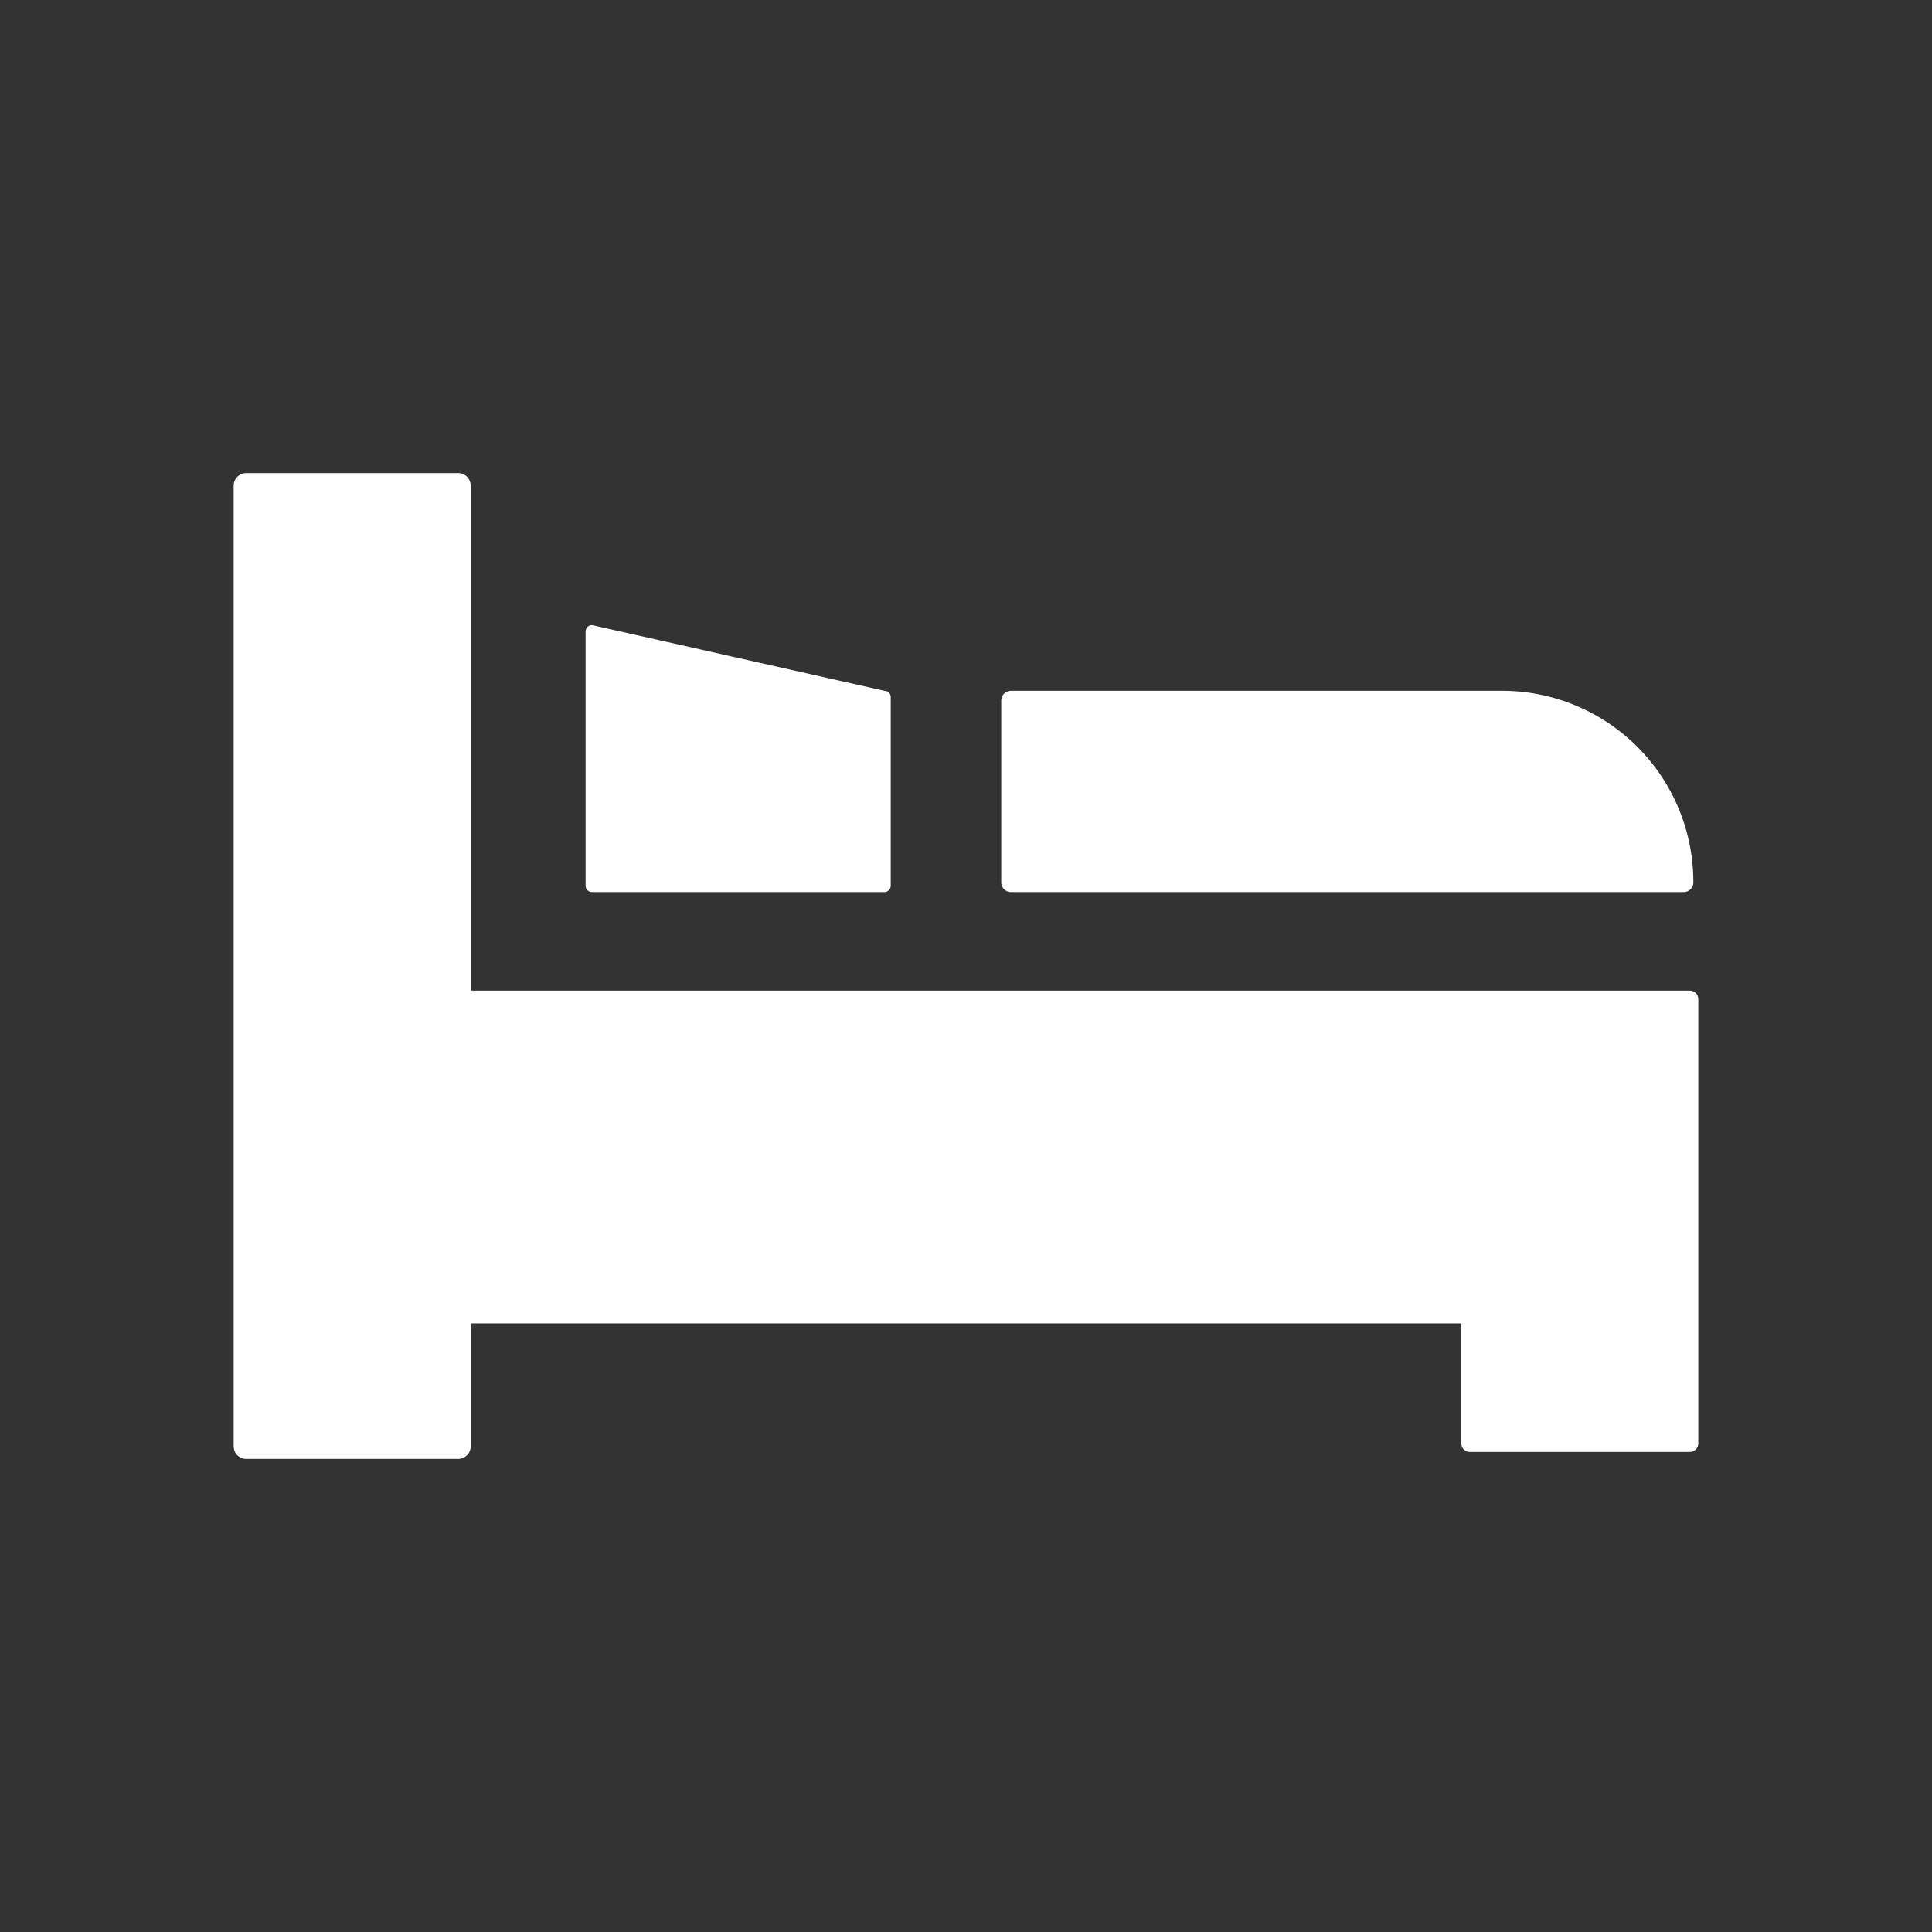 <svg id="f7886ee4-c3f8-418d-8432-5e3325e6736a" data-name="レイヤー 1" xmlns="http://www.w3.org/2000/svg" width="200" height="200" viewBox="0 0 200 200"><rect x="0" y="0" width="200" height="200" fill="#333333" stroke="none"/><defs><style>.b41e10ad-94ba-4ff3-8ce0-187cfef75adc{fill:#fff;fill-rule:evenodd;}</style></defs><title>icon</title><path class="b41e10ad-94ba-4ff3-8ce0-187cfef75adc" d="M61.281,92.347H91.55a.663.663,0,0,0,.659-.662V72.175a.665.665,0,0,0-.659-.665L61.281,64.709a.664.664,0,0,0-.659.667V91.684A.661.661,0,0,0,61.281,92.347Zm43.361,0h69.659a.997.997,0,0,0,.993-1,19.799,19.799,0,0,0-19.644-19.836H104.642a1.004,1.004,0,0,0-.993,1.003V91.346A.997.997,0,0,0,104.642,92.347Zm70.287,10.202H48.723V50.271a1.297,1.297,0,0,0-1.285-1.297H25.477a1.298,1.298,0,0,0-1.286,1.297v99.455a1.296,1.296,0,0,0,1.286,1.3H47.438a1.295,1.295,0,0,0,1.285-1.3V136.995H151.276v12.421a.885.885,0,0,0,.879.889h22.774a.885.885,0,0,0,.879-.889V103.44A.889.889,0,0,0,174.929,102.549Z"/></svg>